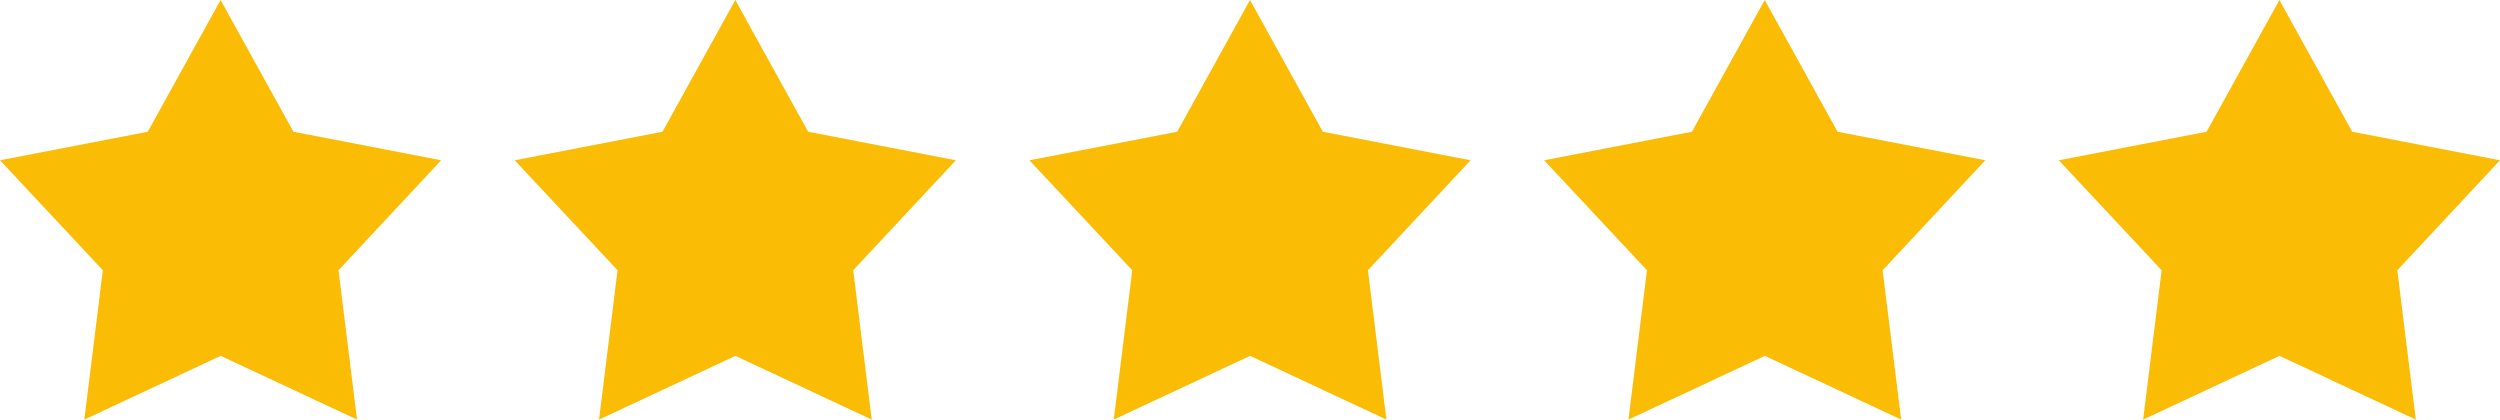 <svg id="stars" xmlns="http://www.w3.org/2000/svg" width="80.225" height="13.465" viewBox="0 0 80.225 13.465">
  <path id="Caminho_2172" data-name="Caminho 2172" d="M143.55,128.133l-4.741-.916-2.337-4.227-2.337,4.227-4.742.916,3.3,3.529-.594,4.793,4.376-2.046,4.375,2.046-.594-4.793Z" transform="translate(-129.393 -122.99)" fill="#fbbc05"/>
  <path id="Caminho_2174" data-name="Caminho 2174" d="M143.55,128.133l-4.741-.916-2.337-4.227-2.337,4.227-4.742.916,3.3,3.529-.594,4.793,4.376-2.046,4.375,2.046-.594-4.793Z" transform="translate(-96.359 -122.99)" fill="#fbbc05"/>
  <path id="Caminho_2173" data-name="Caminho 2173" d="M143.55,128.133l-4.741-.916-2.337-4.227-2.337,4.227-4.742.916,3.3,3.529-.594,4.793,4.376-2.046,4.375,2.046-.594-4.793Z" transform="translate(-112.876 -122.99)" fill="#fbbc05"/>
  <path id="Caminho_2175" data-name="Caminho 2175" d="M143.55,128.133l-4.741-.916-2.337-4.227-2.337,4.227-4.742.916,3.3,3.529-.594,4.793,4.376-2.046,4.375,2.046-.594-4.793Z" transform="translate(-79.842 -122.99)" fill="#fbbc05"/>
  <path id="Caminho_2176" data-name="Caminho 2176" d="M143.55,128.133l-4.741-.916-2.337-4.227-2.337,4.227-4.742.916,3.3,3.529-.594,4.793,4.376-2.046,4.375,2.046-.594-4.793Z" transform="translate(-63.326 -122.99)" fill="#fbbc05"/>
</svg>
